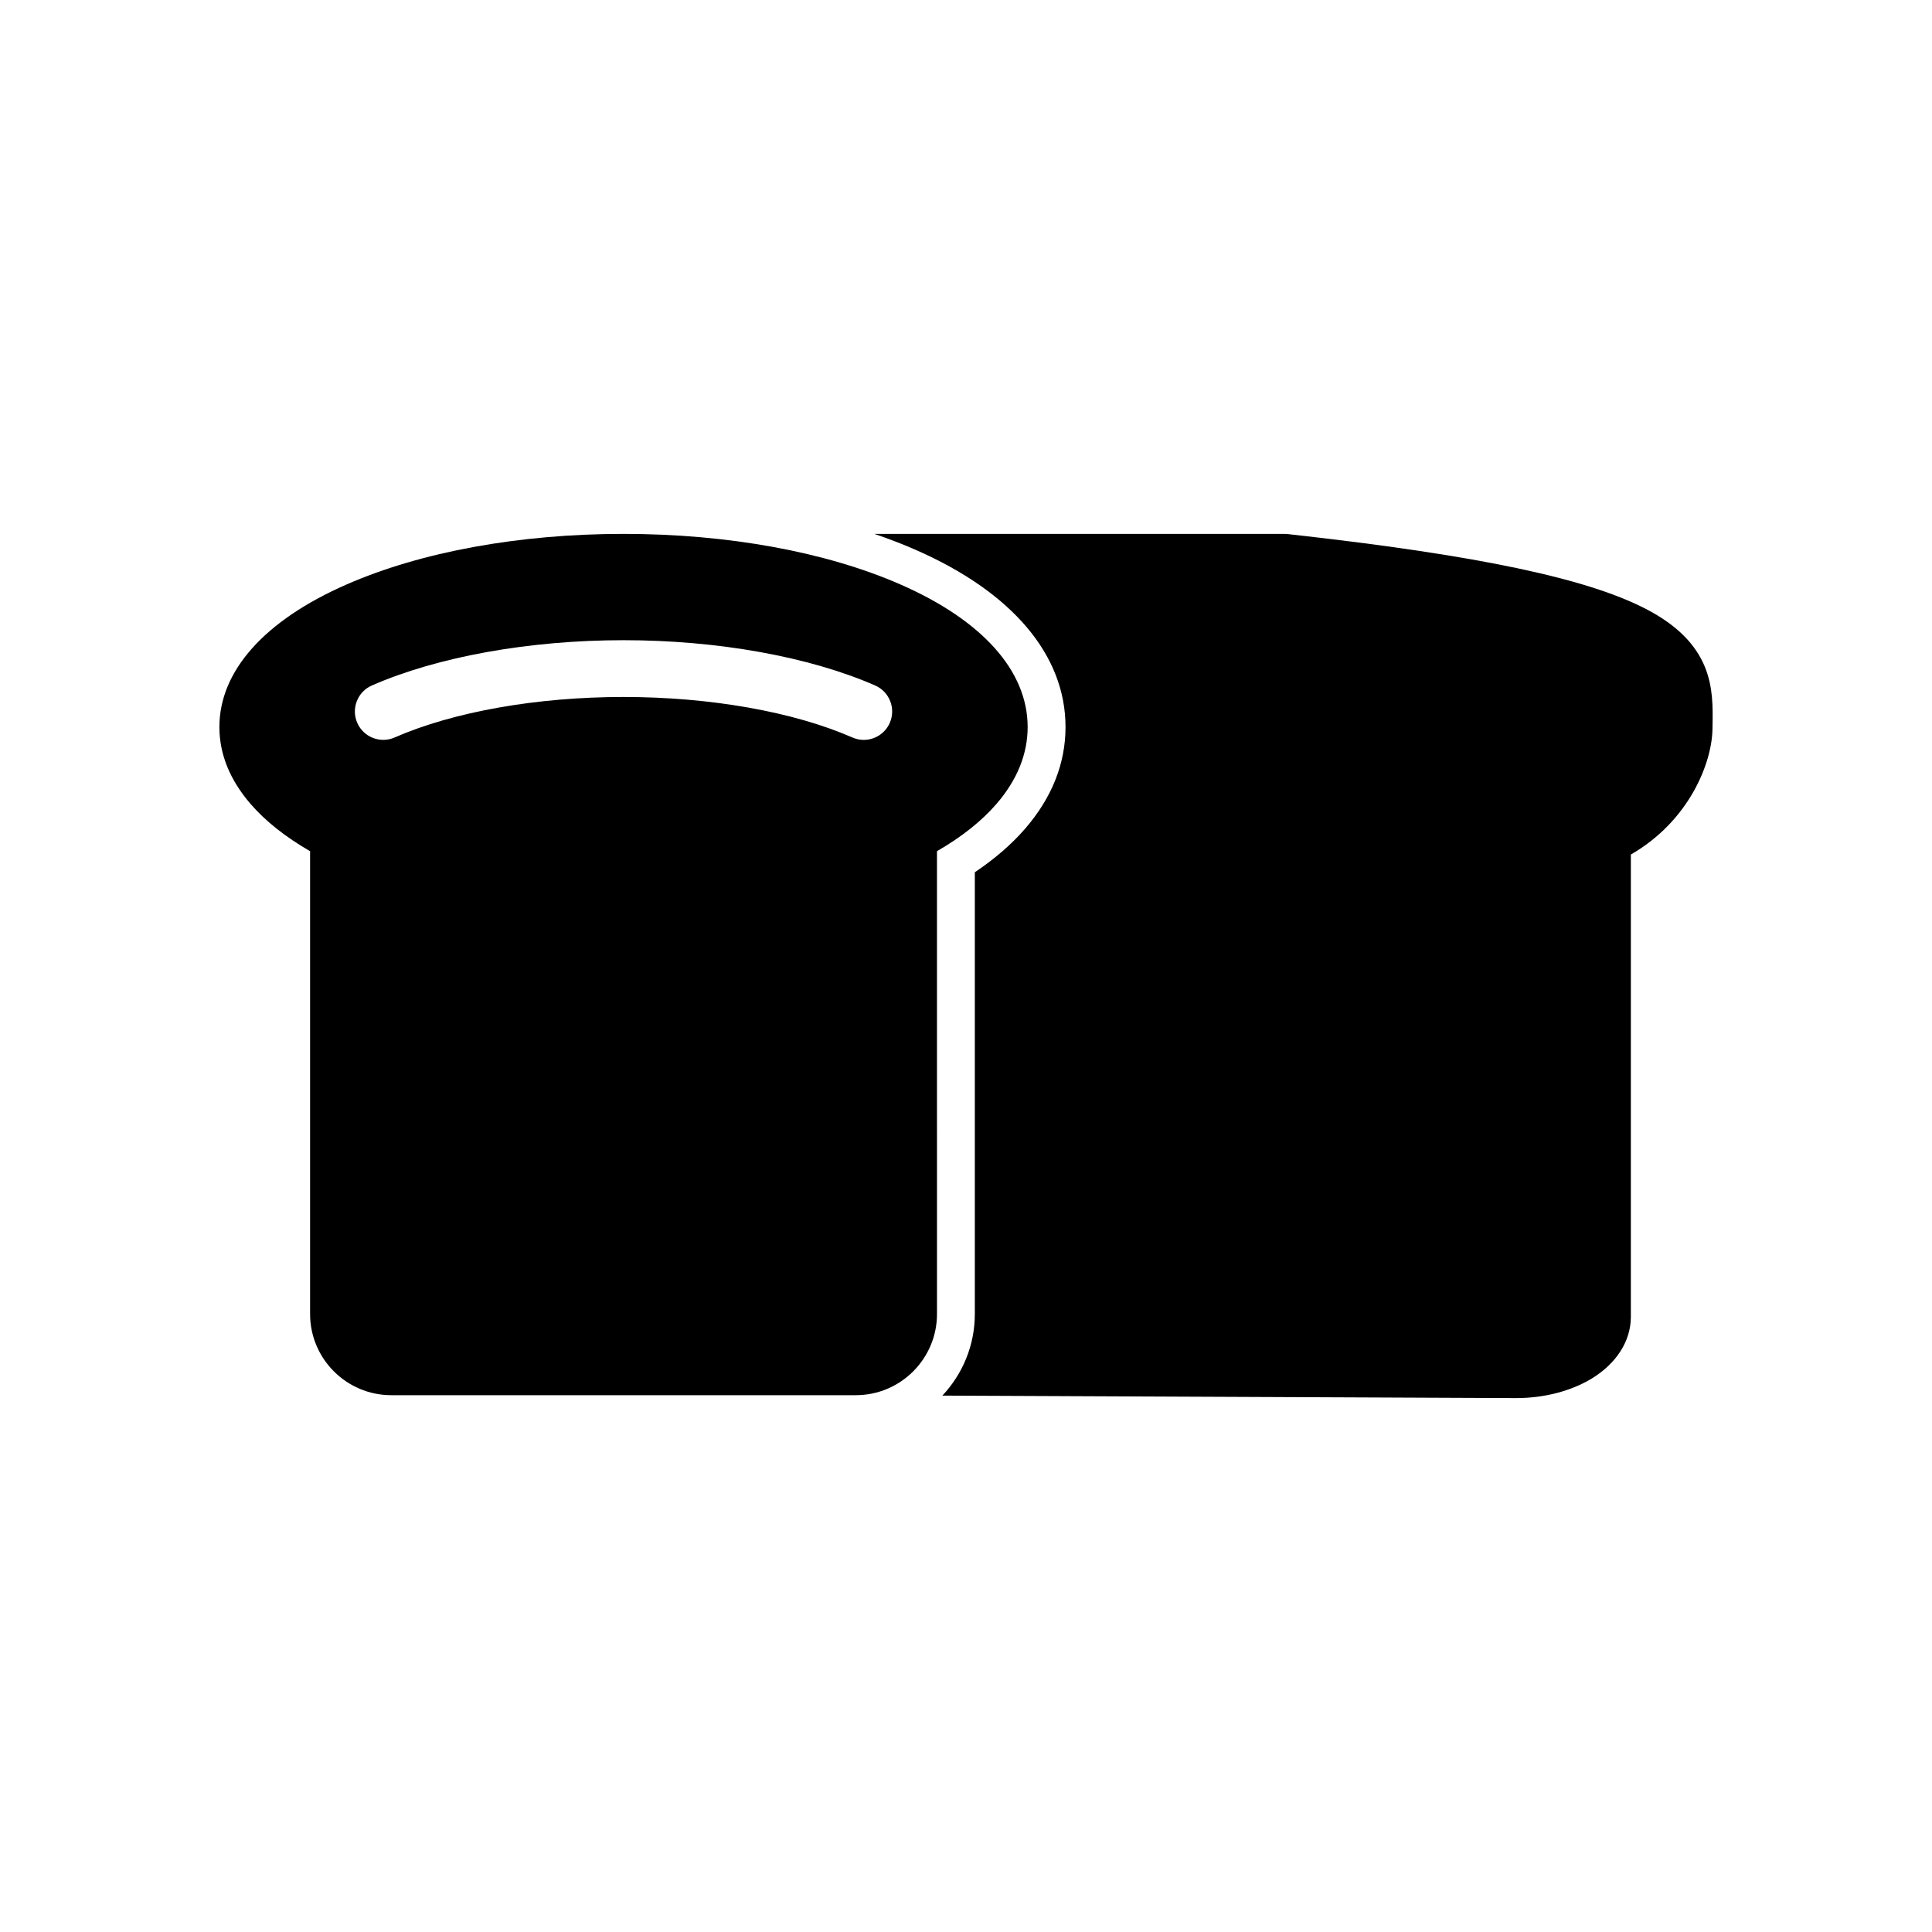 <?xml version="1.0" encoding="UTF-8"?>
<!-- Uploaded to: SVG Repo, www.svgrepo.com, Generator: SVG Repo Mixer Tools -->
<svg fill="#000000" width="800px" height="800px" version="1.1" viewBox="144 144 512 512" xmlns="http://www.w3.org/2000/svg">
 <g>
  <path d="m408.11 357.01c5.457-6.336 8.227-13.18 8.227-20.34 0-14.84-11.957-28.246-33.668-37.762-19.742-8.66-45.816-13.422-73.43-13.422s-53.695 4.762-73.43 13.422c-21.719 9.516-33.668 22.922-33.668 37.762 0 7.164 2.769 14.004 8.227 20.34 3.945 4.566 9.25 8.793 15.809 12.562v122.66c0 11.855 9.652 21.508 21.508 21.508h123.11c11.871 0 21.516-9.66 21.516-21.508l-0.004-122.66c6.555-3.773 11.863-8 15.805-12.566zm-28.312-21.434c-1.234 2.809-4 4.504-6.894 4.504-1.008 0-2.039-0.211-3.023-0.645-15.562-6.809-37.668-10.73-60.637-10.73-22.977 0-45.082 3.922-60.652 10.73-3.801 1.676-8.242-0.062-9.91-3.856-1.668-3.809 0.062-8.258 3.863-9.918 17.406-7.629 41.715-12.004 66.699-12.004 24.969 0 49.277 4.383 66.684 12.004 3.805 1.664 5.539 6.106 3.871 9.914z"/>
  <path d="m595.84 320.8c-2.457-6.031-7.312-10.934-14.863-15.004-15.633-8.422-45.16-14.664-95.723-20.262-0.277-0.031-0.551-0.047-0.828-0.047h-108.7c3.816 1.309 7.477 2.707 10.965 4.242 25.586 11.211 39.684 27.875 39.684 46.941 0 9.645-3.582 18.68-10.66 26.891-3.598 4.164-8.078 8.039-13.375 11.594v117.08c0 8.352-3.281 15.957-8.598 21.617l152.01 0.66h0.039c7.438 0 14.578-1.859 20.082-5.211 6.559-4.016 10.32-9.965 10.32-16.312l0.004-122.53c15.531-8.949 21.484-24.34 21.625-33.211 0.008-0.371 0.016-0.723 0.023-1.094 0.07-4.684 0.164-10.004-2.008-15.359z"/>
 </g>
</svg>